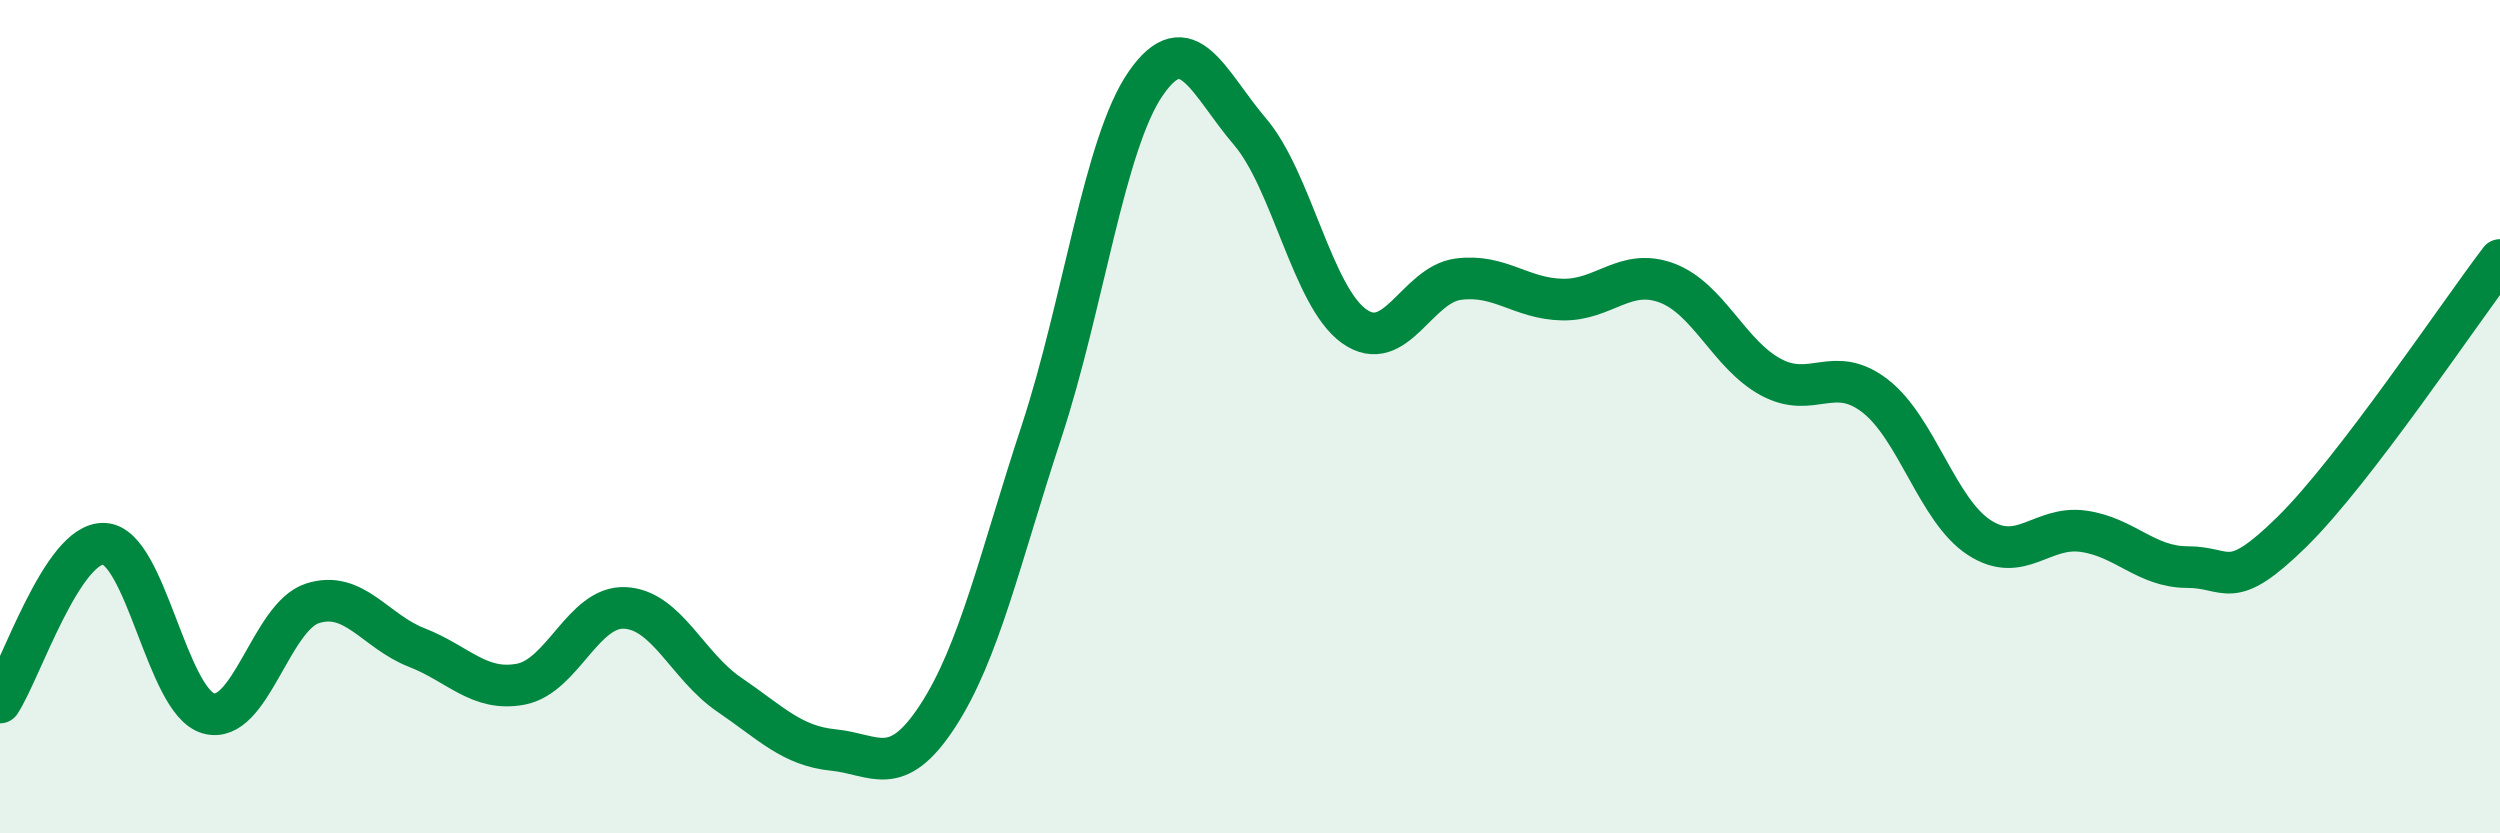 
    <svg width="60" height="20" viewBox="0 0 60 20" xmlns="http://www.w3.org/2000/svg">
      <path
        d="M 0,16.86 C 0.5,16.1 1.5,13 2.5,13.05 C 3.5,13.1 4,16.83 5,17.12 C 6,17.41 6.5,14.8 7.5,14.48 C 8.5,14.16 9,15.15 10,15.54 C 11,15.93 11.5,16.61 12.5,16.42 C 13.5,16.23 14,14.54 15,14.59 C 16,14.64 16.5,15.99 17.5,16.67 C 18.5,17.35 19,17.9 20,18 C 21,18.1 21.5,18.72 22.5,17.19 C 23.5,15.66 24,13.39 25,10.35 C 26,7.31 26.5,3.44 27.5,2 C 28.5,0.56 29,1.99 30,3.16 C 31,4.33 31.5,7.12 32.5,7.83 C 33.5,8.54 34,6.83 35,6.7 C 36,6.57 36.5,7.17 37.5,7.19 C 38.5,7.21 39,6.42 40,6.79 C 41,7.16 41.5,8.51 42.5,9.05 C 43.5,9.59 44,8.73 45,9.5 C 46,10.27 46.5,12.25 47.5,12.9 C 48.5,13.55 49,12.61 50,12.75 C 51,12.89 51.5,13.61 52.5,13.61 C 53.5,13.61 53.5,14.24 55,12.77 C 56.5,11.3 59,7.55 60,6.24L60 20L0 20Z"
        fill="#008740"
        opacity="0.1"
        stroke-linecap="round"
        stroke-linejoin="round"
      />
      <path
        d="M 0,16.86 C 0.5,16.1 1.5,13 2.5,13.05 C 3.5,13.1 4,16.83 5,17.12 C 6,17.41 6.5,14.8 7.5,14.48 C 8.5,14.16 9,15.15 10,15.54 C 11,15.93 11.5,16.61 12.5,16.42 C 13.5,16.23 14,14.54 15,14.59 C 16,14.64 16.5,15.99 17.5,16.67 C 18.5,17.35 19,17.9 20,18 C 21,18.1 21.5,18.72 22.5,17.19 C 23.5,15.66 24,13.39 25,10.35 C 26,7.31 26.5,3.44 27.5,2 C 28.5,0.56 29,1.99 30,3.16 C 31,4.33 31.5,7.12 32.5,7.83 C 33.5,8.54 34,6.83 35,6.7 C 36,6.57 36.5,7.17 37.5,7.19 C 38.5,7.21 39,6.42 40,6.79 C 41,7.16 41.5,8.51 42.5,9.05 C 43.5,9.59 44,8.73 45,9.5 C 46,10.27 46.5,12.25 47.5,12.9 C 48.5,13.55 49,12.61 50,12.75 C 51,12.89 51.5,13.61 52.5,13.61 C 53.5,13.61 53.5,14.24 55,12.77 C 56.5,11.3 59,7.55 60,6.24"
        stroke="#008740"
        stroke-width="1"
        fill="none"
        stroke-linecap="round"
        stroke-linejoin="round"
      />
    </svg>
  